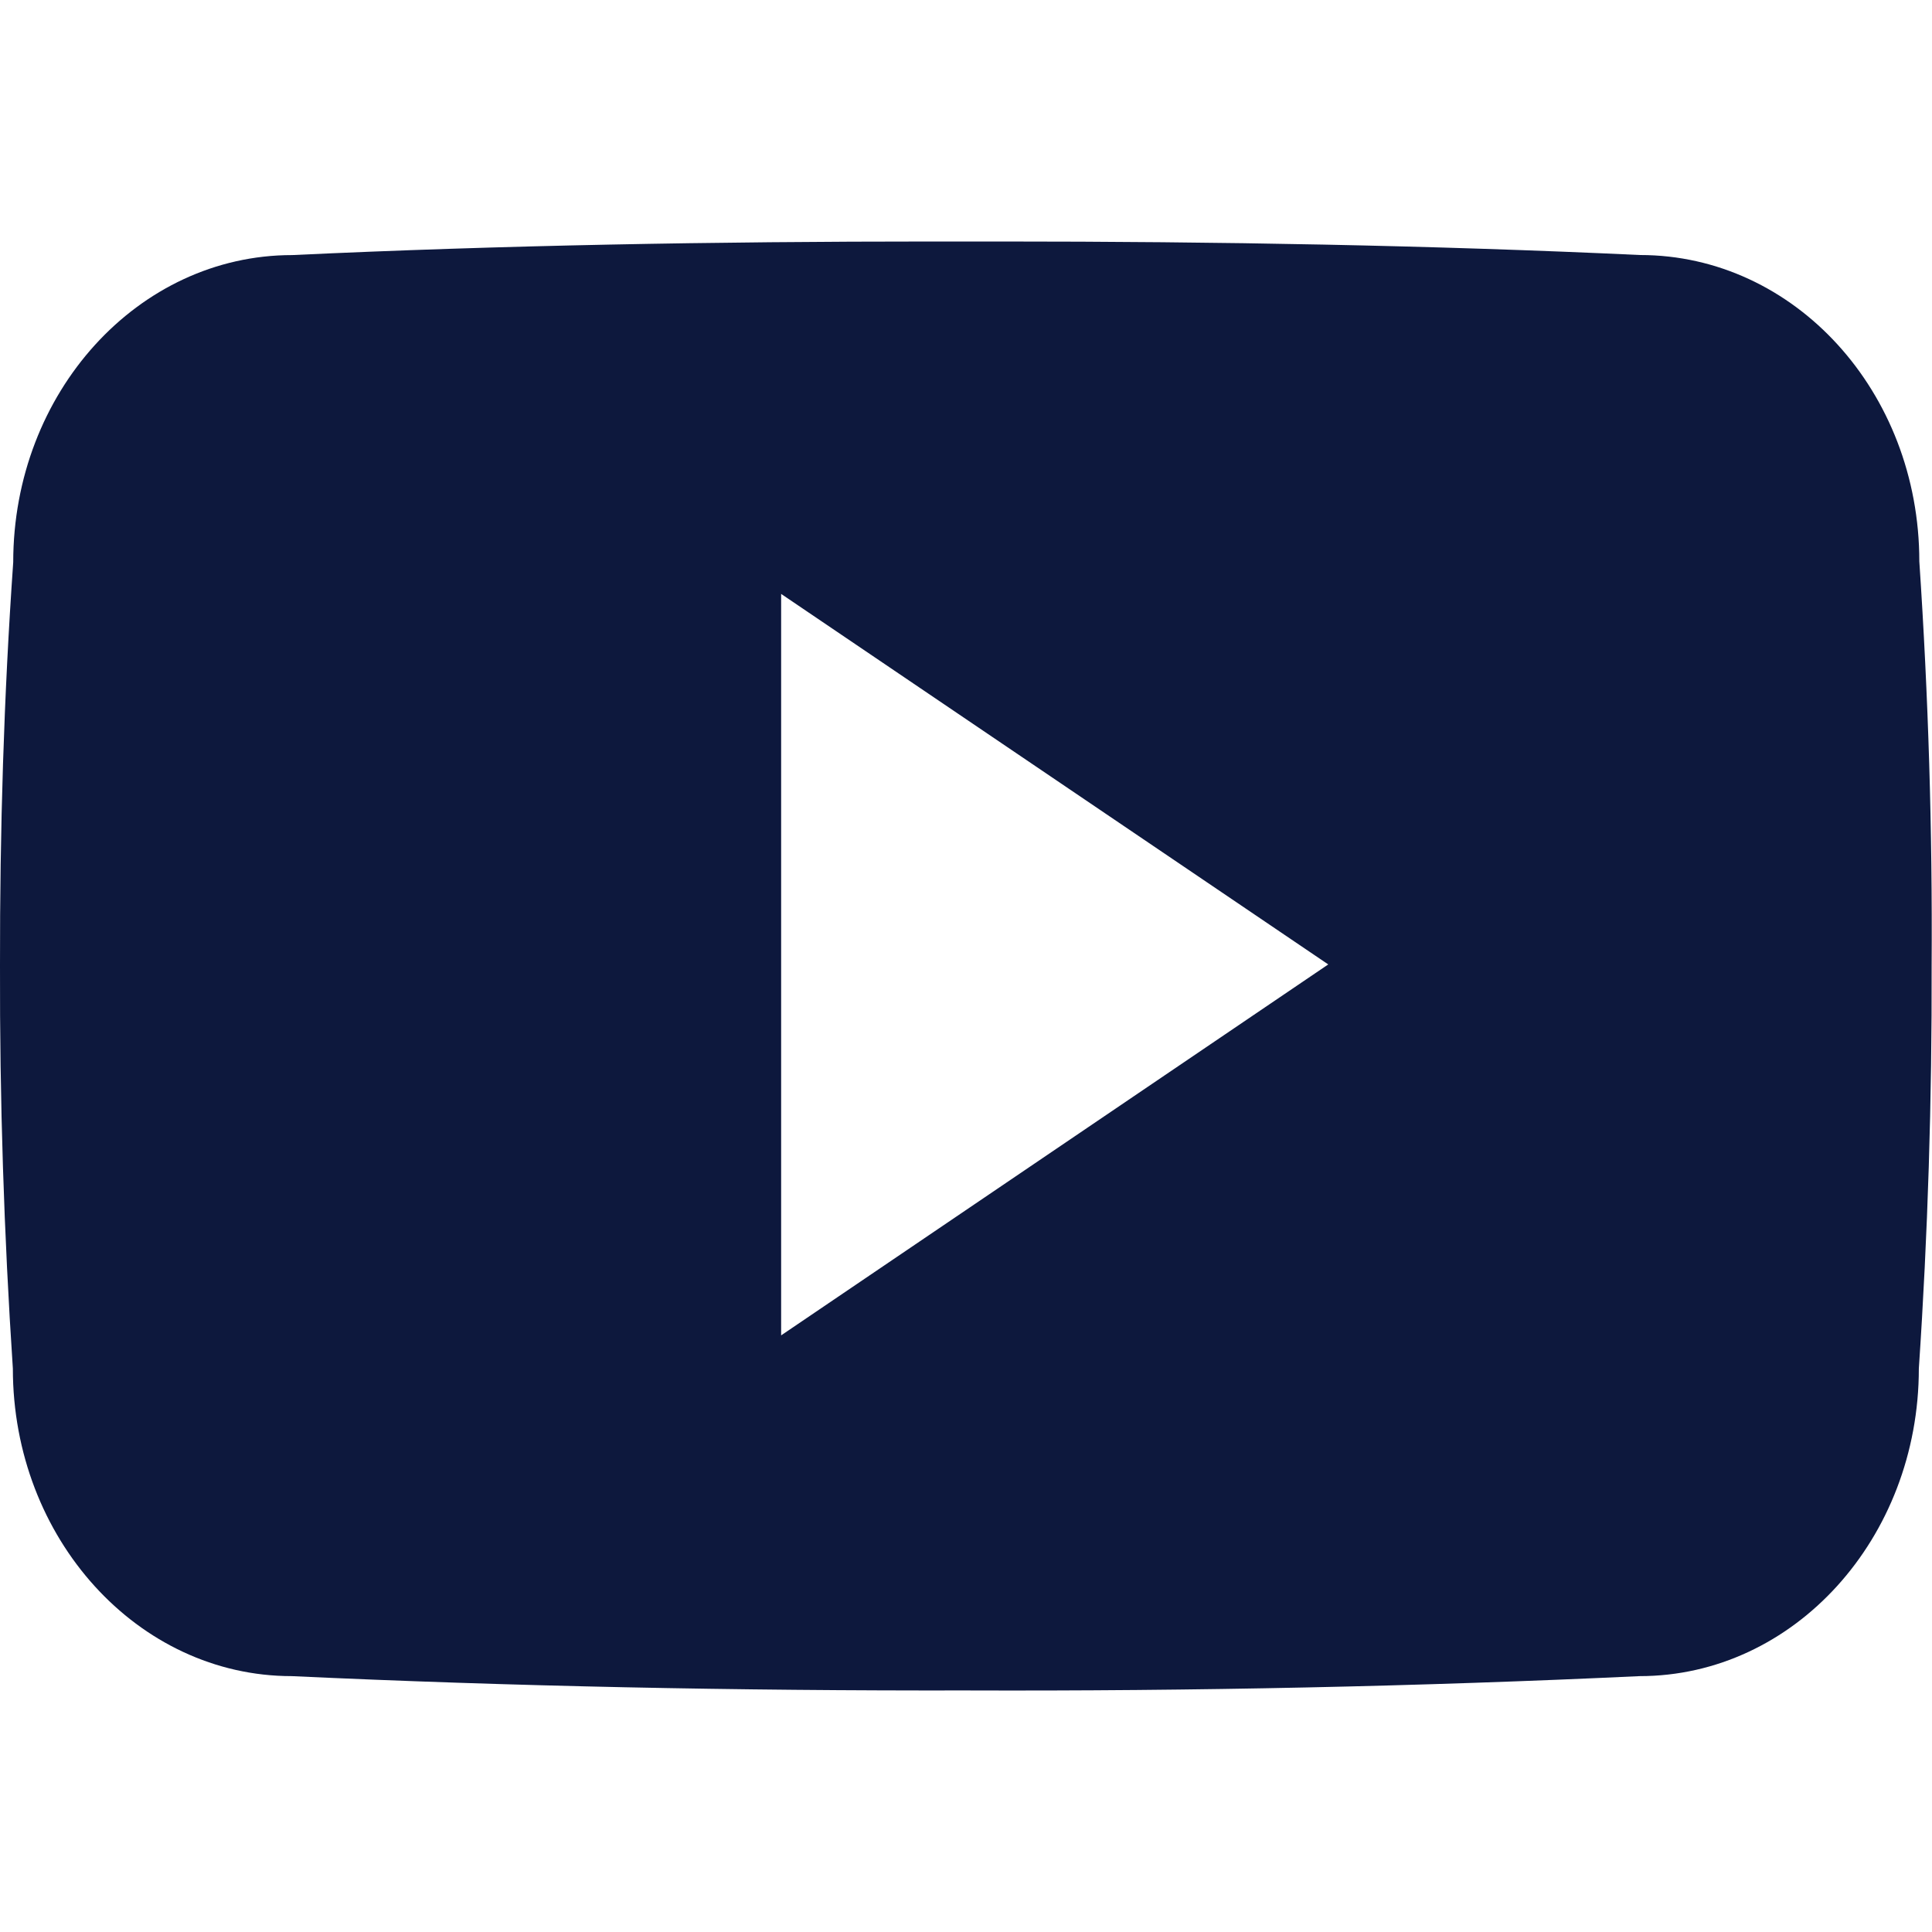 <svg width="32" height="32" viewBox="0 0 32 32" fill="none" xmlns="http://www.w3.org/2000/svg">
  <path d="M31.79 9.299C31.79 6.487 29.722 4.224 27.165 4.224C23.703 4.062 20.172 4 16.563 4H15.438C11.838 4 8.3 4.062 4.838 4.225C2.288 4.225 0.219 6.5 0.219 9.312C0.063 11.537 -0.003 13.762 0 15.987C-0.006 18.212 0.065 20.439 0.213 22.668C0.213 25.481 2.282 27.762 4.832 27.762C8.469 27.931 12.2 28.006 15.994 27.999C19.794 28.012 23.515 27.933 27.157 27.762C29.713 27.762 31.782 25.481 31.782 22.668C31.932 20.437 32 18.212 31.994 15.981C32.008 13.756 31.94 11.528 31.79 9.299ZM12.938 22.118V9.837L22 15.974L12.938 22.118Z" fill="#0D183D"/>
</svg>
